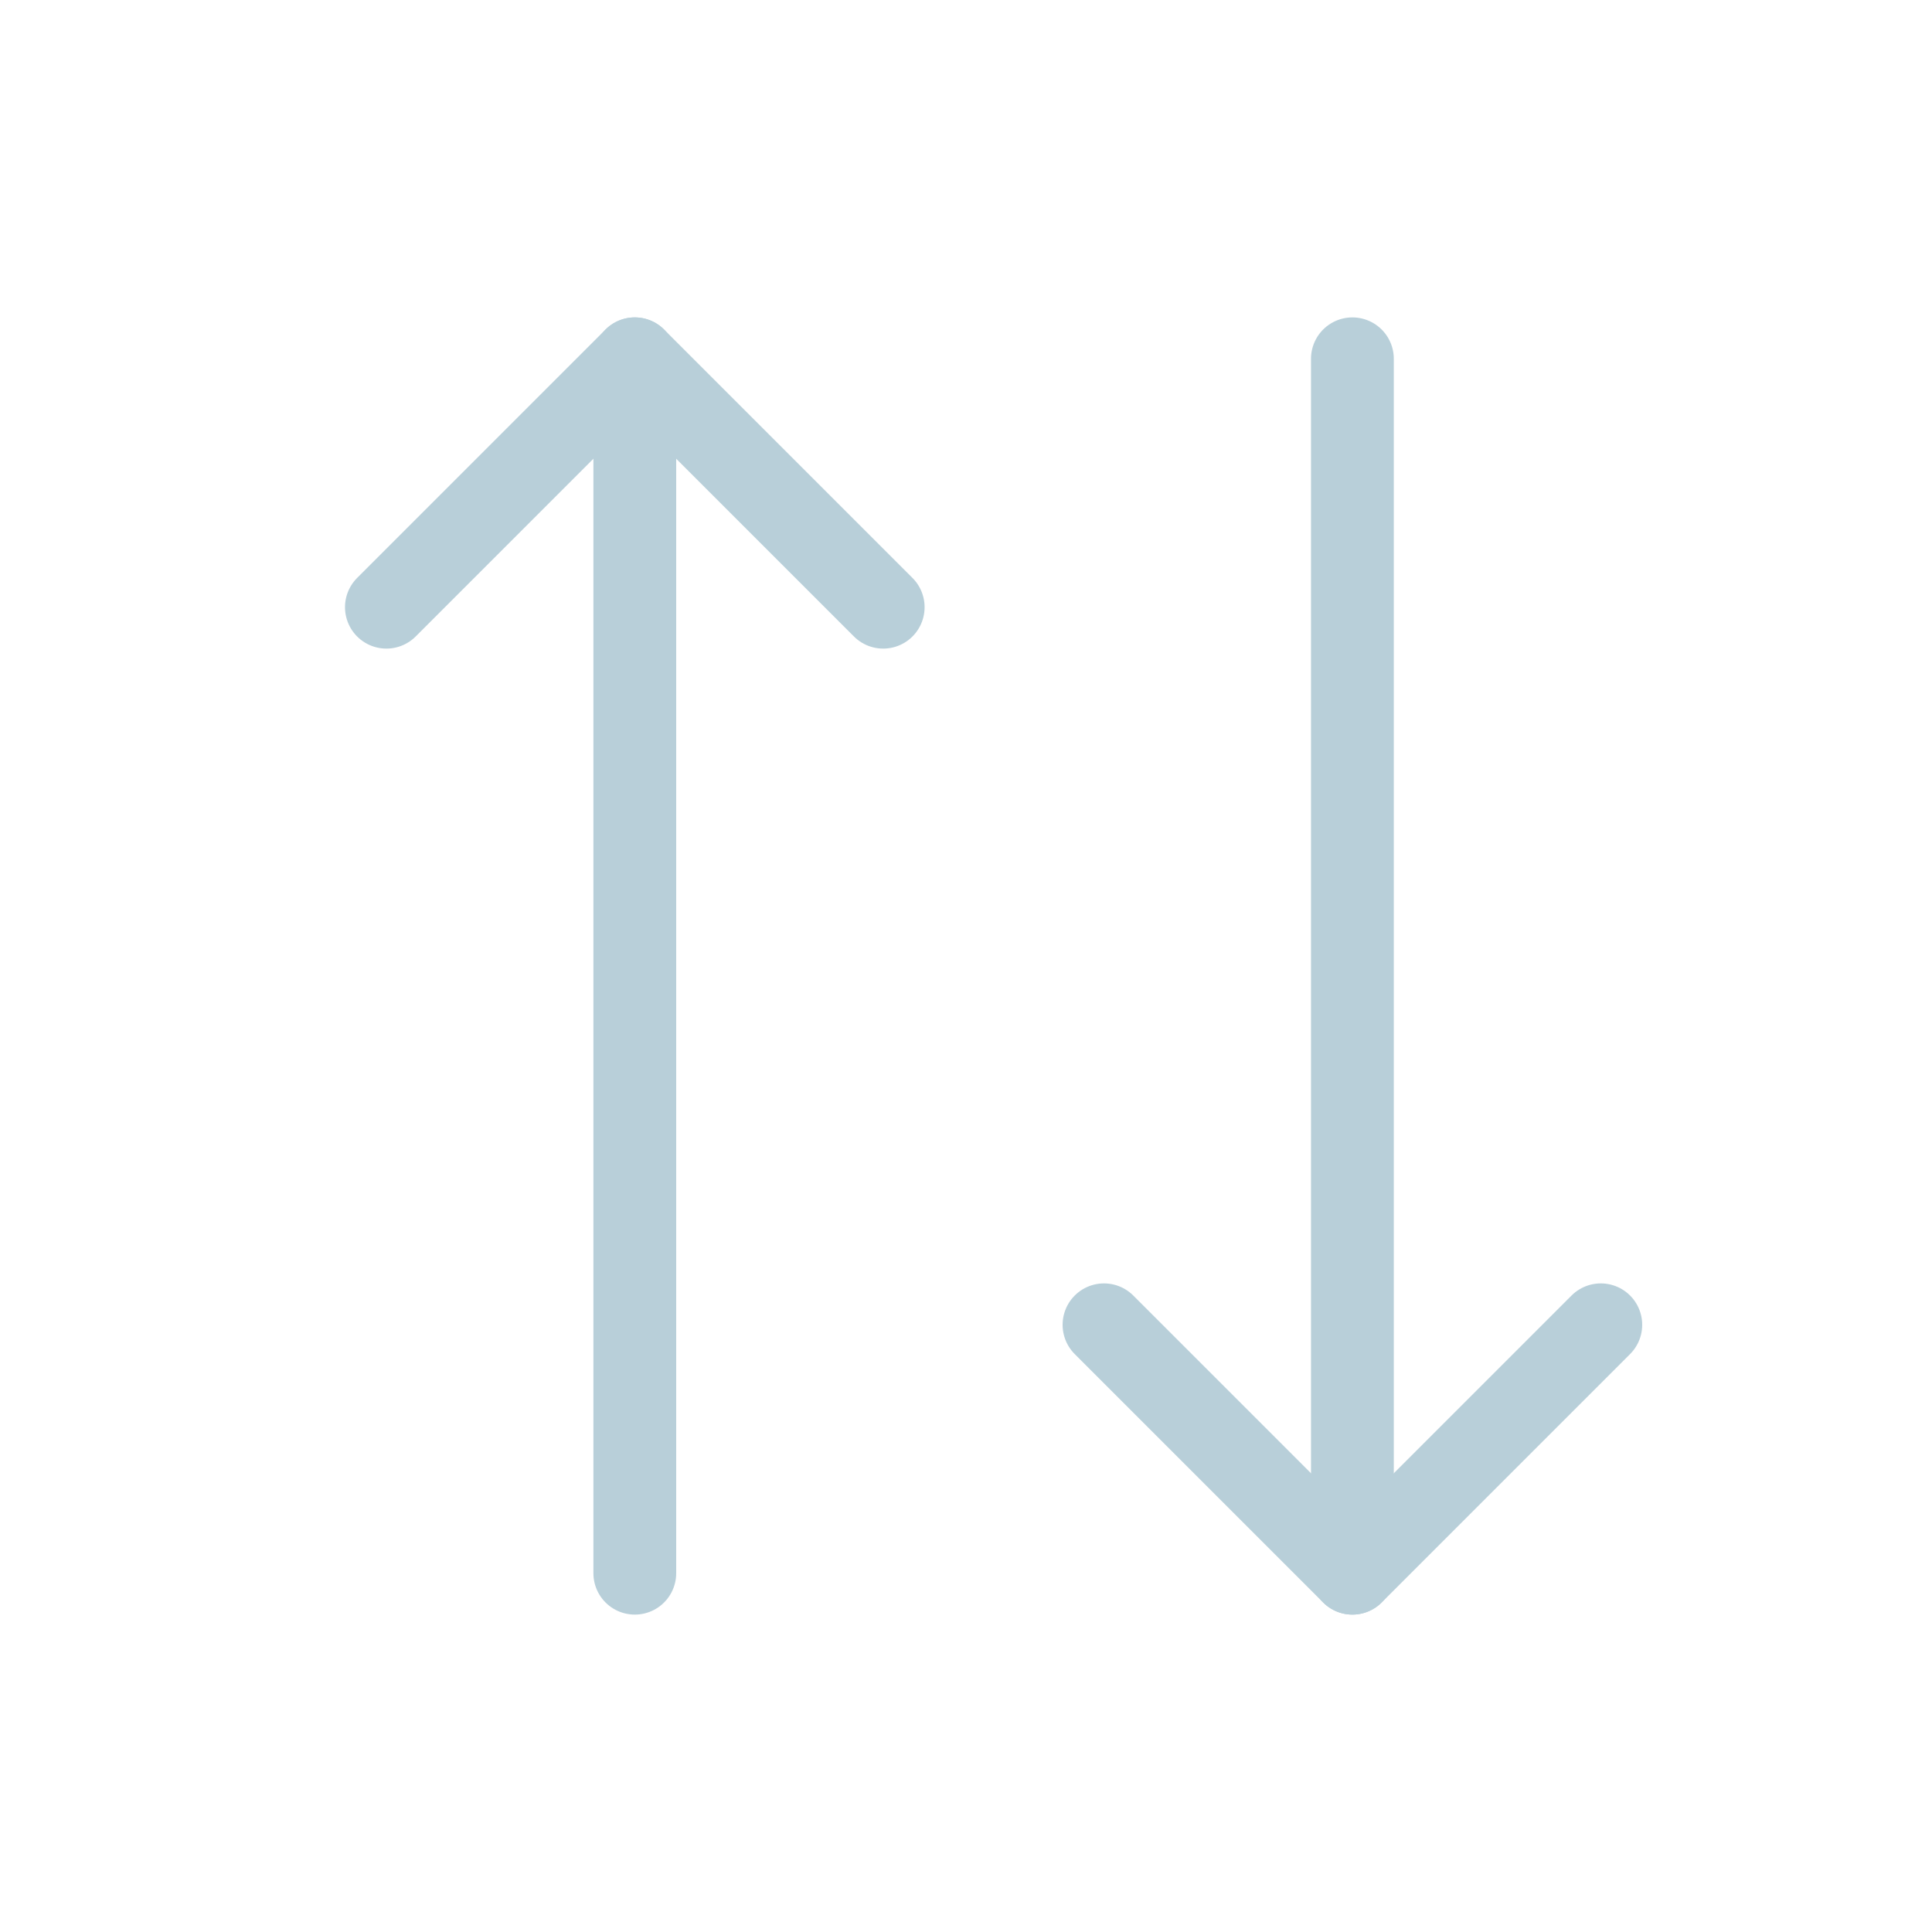 <svg width="70" height="70" viewBox="0 0 70 70" fill="none" xmlns="http://www.w3.org/2000/svg">
<path d="M32 22L23 13L14 22" stroke="#B8CFD9" stroke-width="3" stroke-linecap="round" stroke-linejoin="round"/>
<path d="M23 57V13" stroke="#B8CFD9" stroke-width="3" stroke-linecap="round" stroke-linejoin="round"/>
<path d="M40 48L49 57L58 48" stroke="#B8CFD9" stroke-width="3" stroke-linecap="round" stroke-linejoin="round"/>
<path d="M49 13V57" stroke="#B8CFD9" stroke-width="3" stroke-linecap="round" stroke-linejoin="round"/>
</svg>
